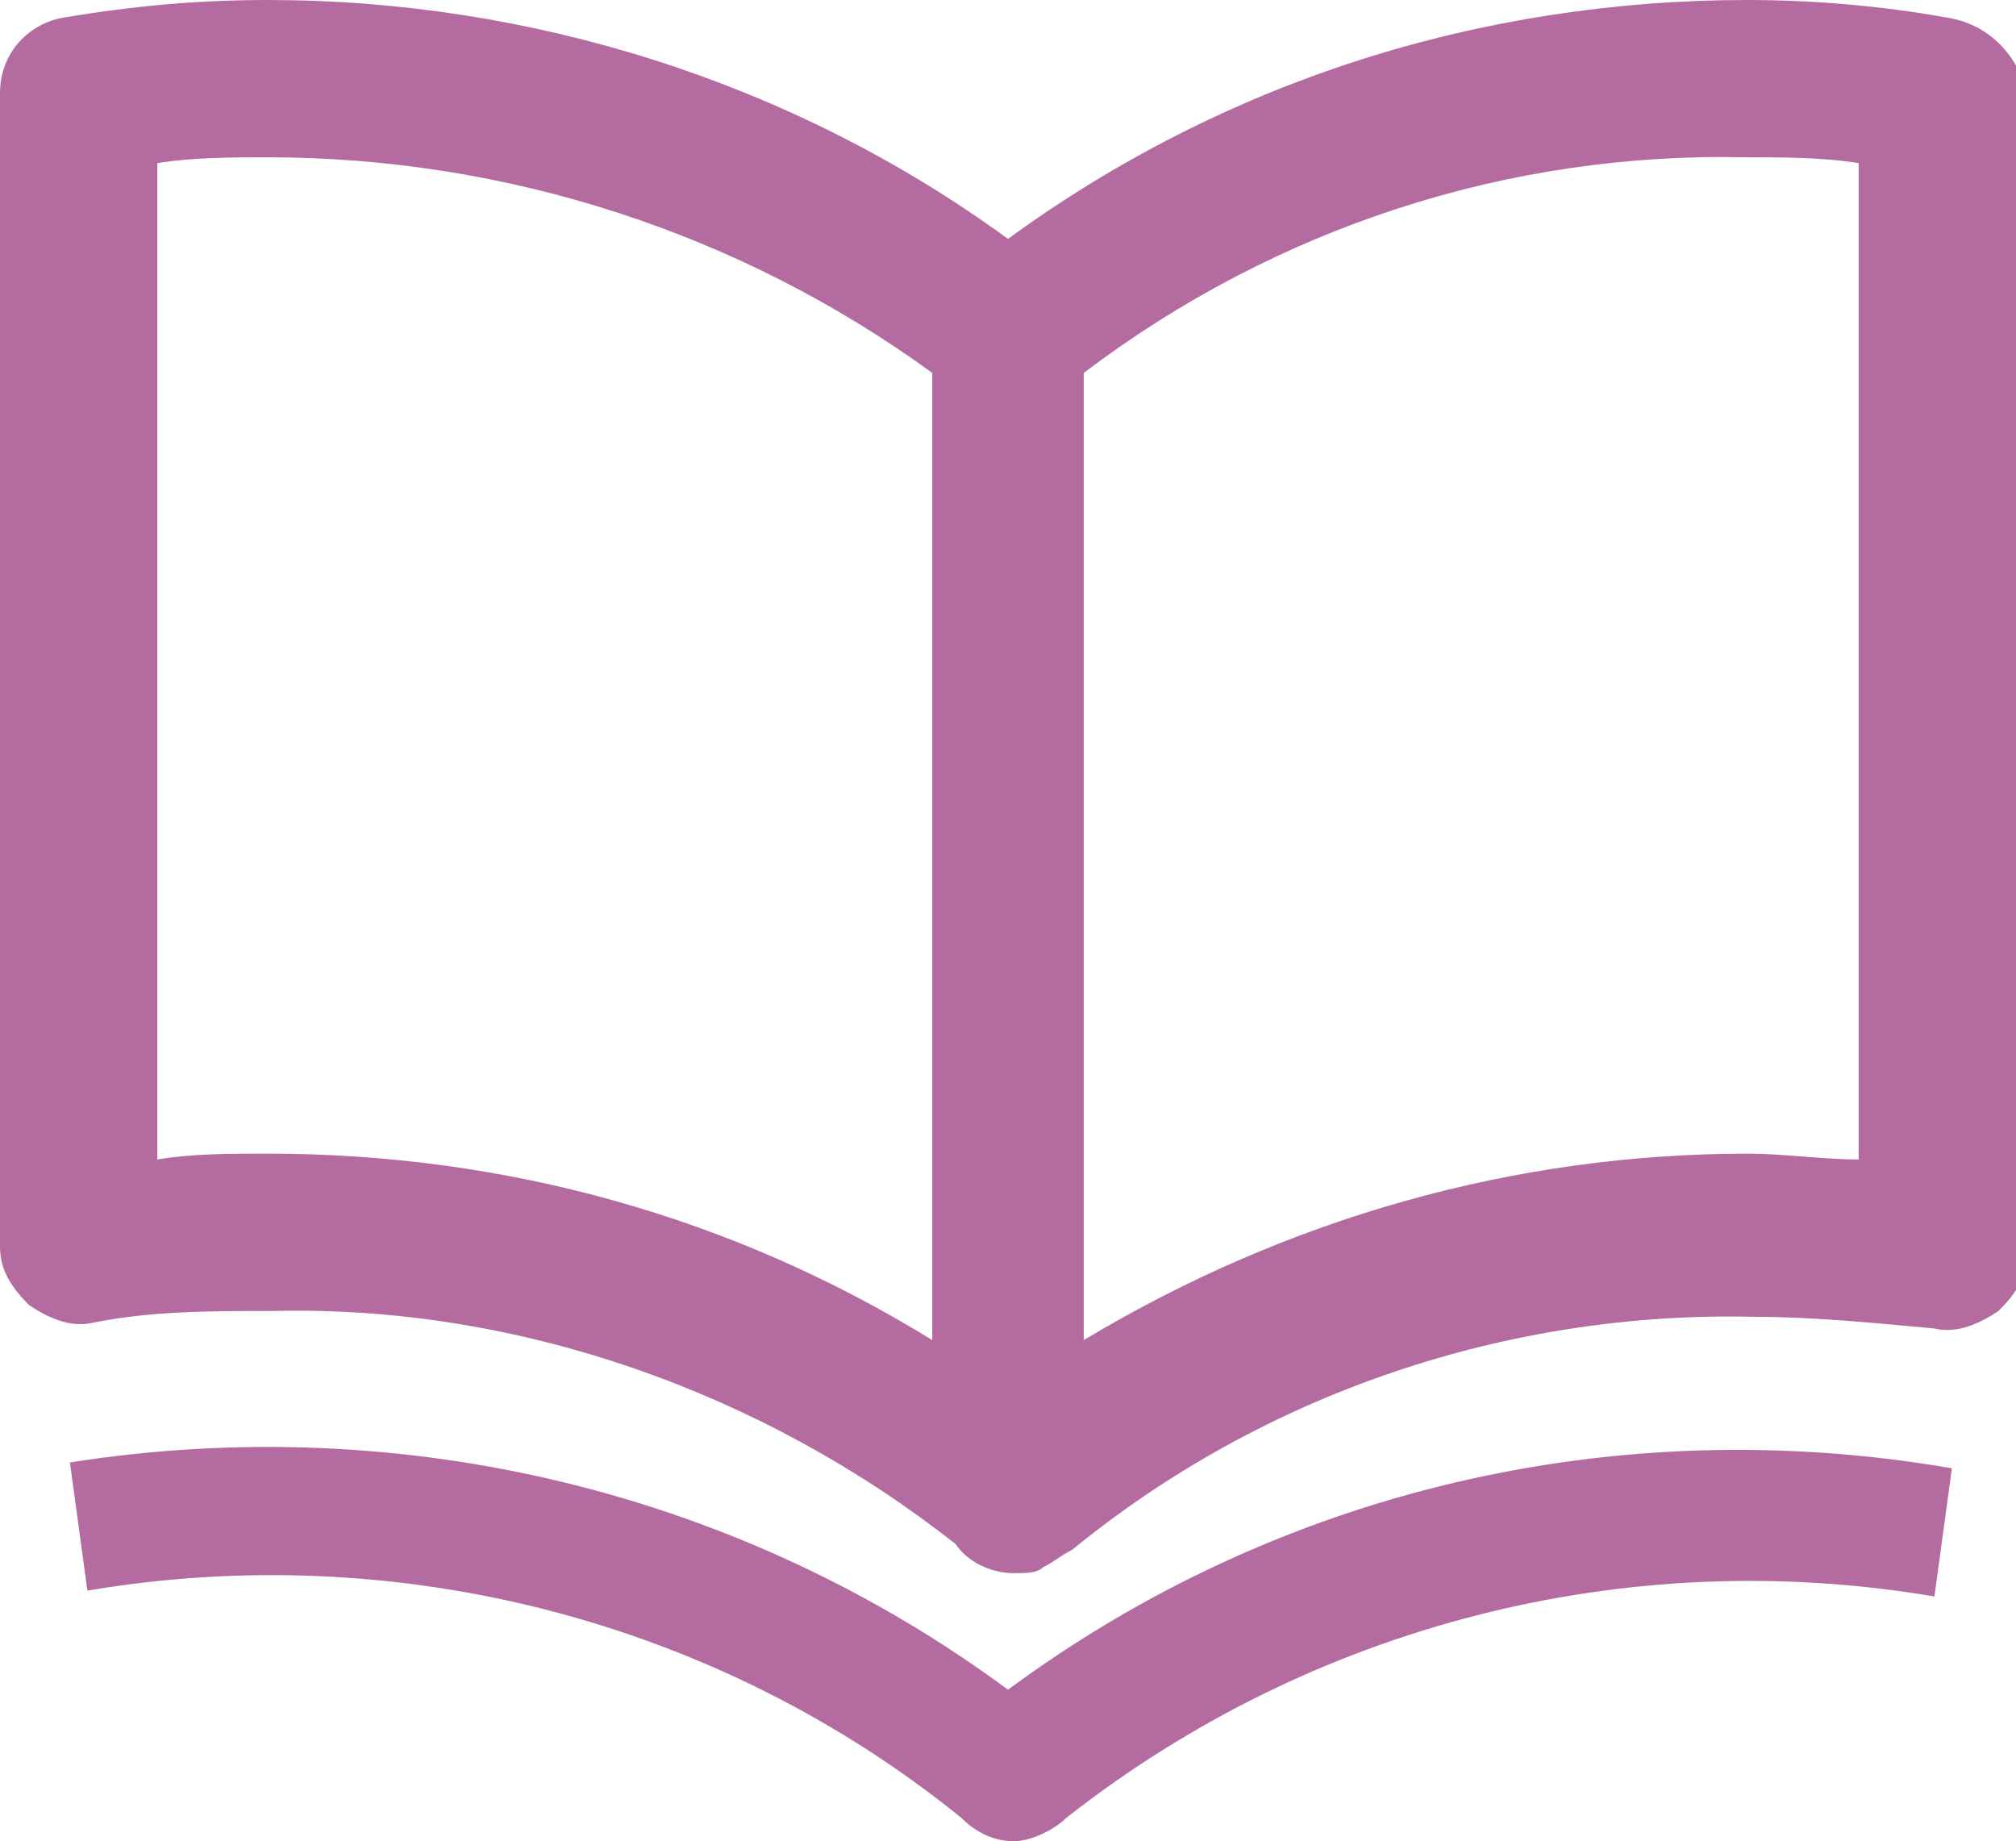 <?xml version="1.0" encoding="utf-8"?>
<!-- Generator: Adobe Illustrator 24.3.0, SVG Export Plug-In . SVG Version: 6.00 Build 0)  -->
<svg version="1.1" id="レイヤー_1" xmlns="http://www.w3.org/2000/svg" xmlns:xlink="http://www.w3.org/1999/xlink" x="0px"
	 y="0px" viewBox="0 0 34.6 31.6" style="enable-background:new 0 0 34.6 31.6;" xml:space="preserve">
<style type="text/css">
	.st0{fill:#B46CA0;}
</style>
<g id="レイヤー_2_1_">
	<g id="レイヤー_1-2">
		<path class="st0" d="M31.9,19.9c-0.6,0-1.3-0.1-1.9-0.1c-4,0-7.9,1.1-11.4,3.2V6.4c3.3-2.5,7.3-3.8,11.4-3.7c0.6,0,1.3,0,1.9,0.1
			L31.9,19.9L31.9,19.9z M2.7,19.9V2.8C3.3,2.7,4,2.7,4.6,2.7c4.1,0,8.1,1.3,11.4,3.7V23c-3.4-2.1-7.3-3.2-11.4-3.2
			C3.9,19.8,3.3,19.8,2.7,19.9z M33.4,0.3C32.3,0.1,31.1,0,30,0c-4.6,0-9,1.4-12.7,4.1C13.6,1.4,9.1,0,4.6,0C3.4,0,2.3,0.1,1.1,0.3
			C0.5,0.4,0,0.9,0,1.6v19.8c0,0.4,0.2,0.7,0.5,1c0.3,0.2,0.7,0.4,1.1,0.3c1-0.2,2-0.2,3.1-0.2c4.2-0.1,8.4,1.4,11.7,4
			c0.2,0.3,0.6,0.5,1,0.5l0,0c0.2,0,0.4,0,0.5-0.1c0.2-0.1,0.3-0.2,0.5-0.3c3.3-2.7,7.5-4.1,11.7-4c1,0,2,0.1,3.1,0.2
			c0.4,0.1,0.8-0.1,1.1-0.3c0.3-0.3,0.5-0.6,0.5-1V1.6C34.6,0.9,34.1,0.4,33.4,0.3z"/>
		<path class="st0" d="M17.3,29c-4.6-3.4-10.4-4.8-16.1-3.9l0.3,2.2c5.3-0.9,10.8,0.5,15,3.9c0.2,0.2,0.5,0.4,0.9,0.4
			c0.3,0,0.7-0.2,0.9-0.4c4.2-3.3,9.6-4.7,14.9-3.8l0.3-2.2C27.7,24.2,21.9,25.6,17.3,29z"/>
	</g>
</g>
</svg>

